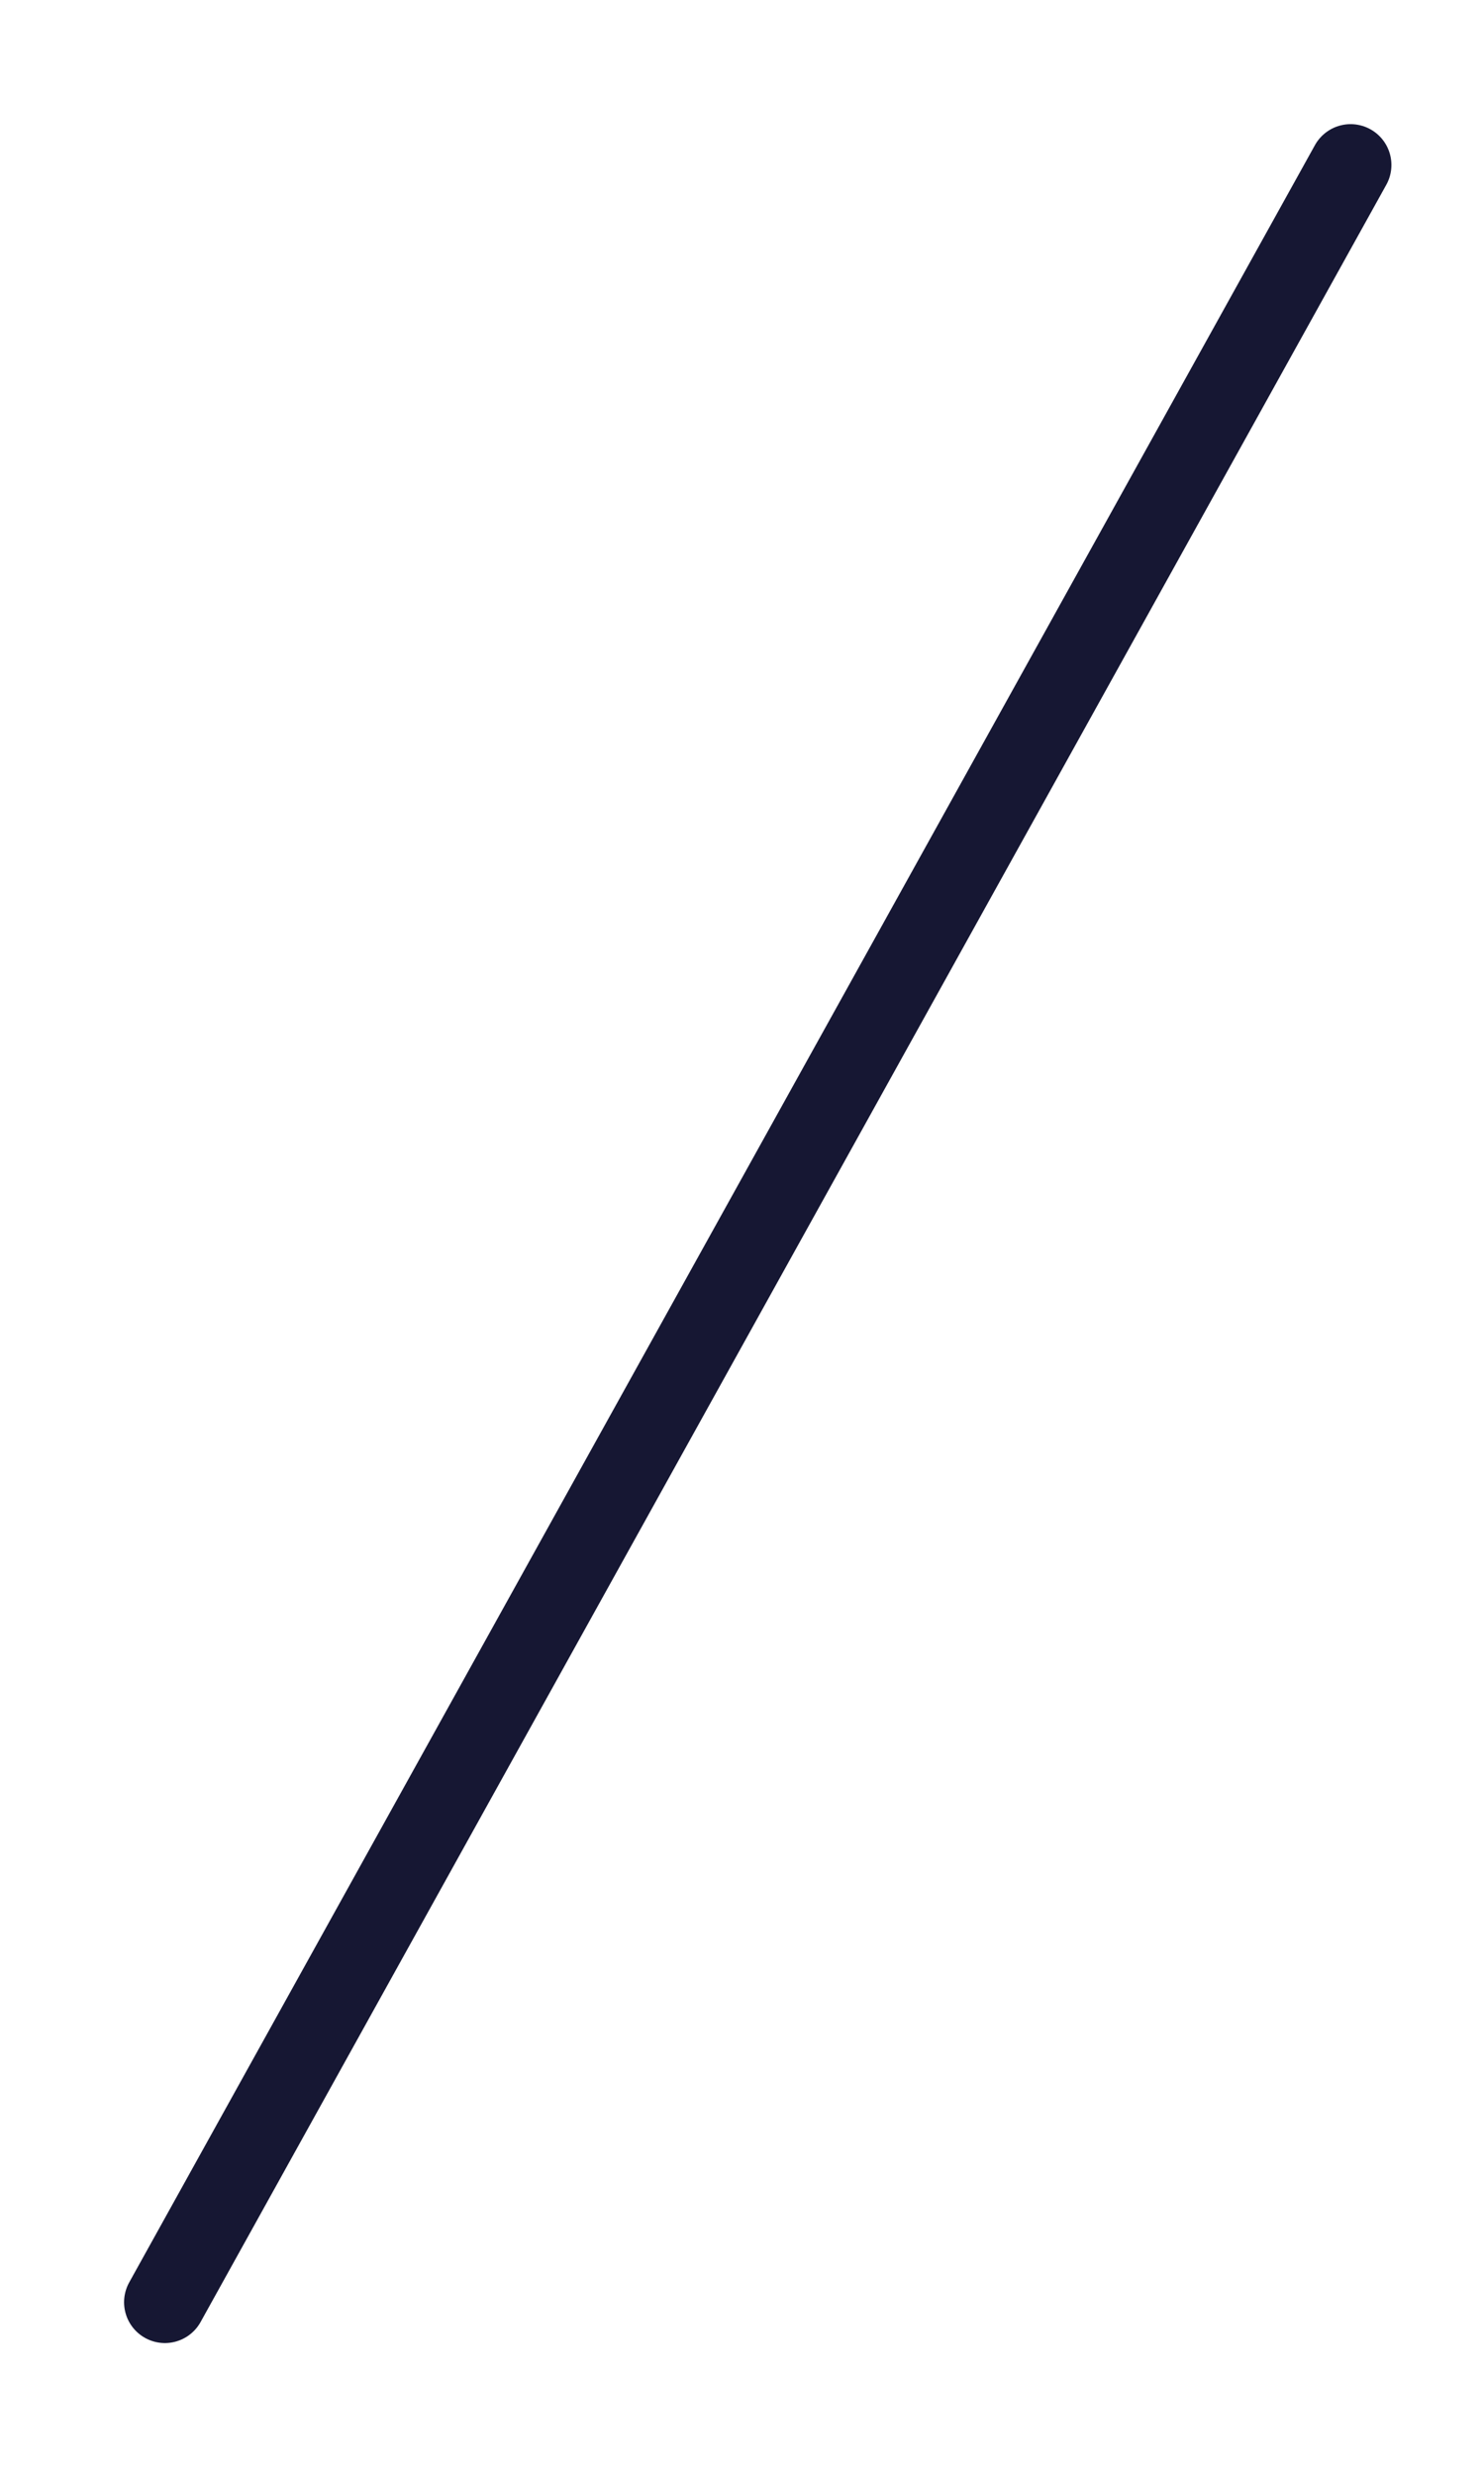 <?xml version="1.0" encoding="utf-8"?>
<svg xmlns="http://www.w3.org/2000/svg" fill="none" height="100%" overflow="visible" preserveAspectRatio="none" style="display: block;" viewBox="0 0 9 15" width="100%">
<path d="M1 13.954L8.191 1" id="Vector" stroke="#161733" stroke-linecap="round" stroke-width="0.495"/>
</svg>